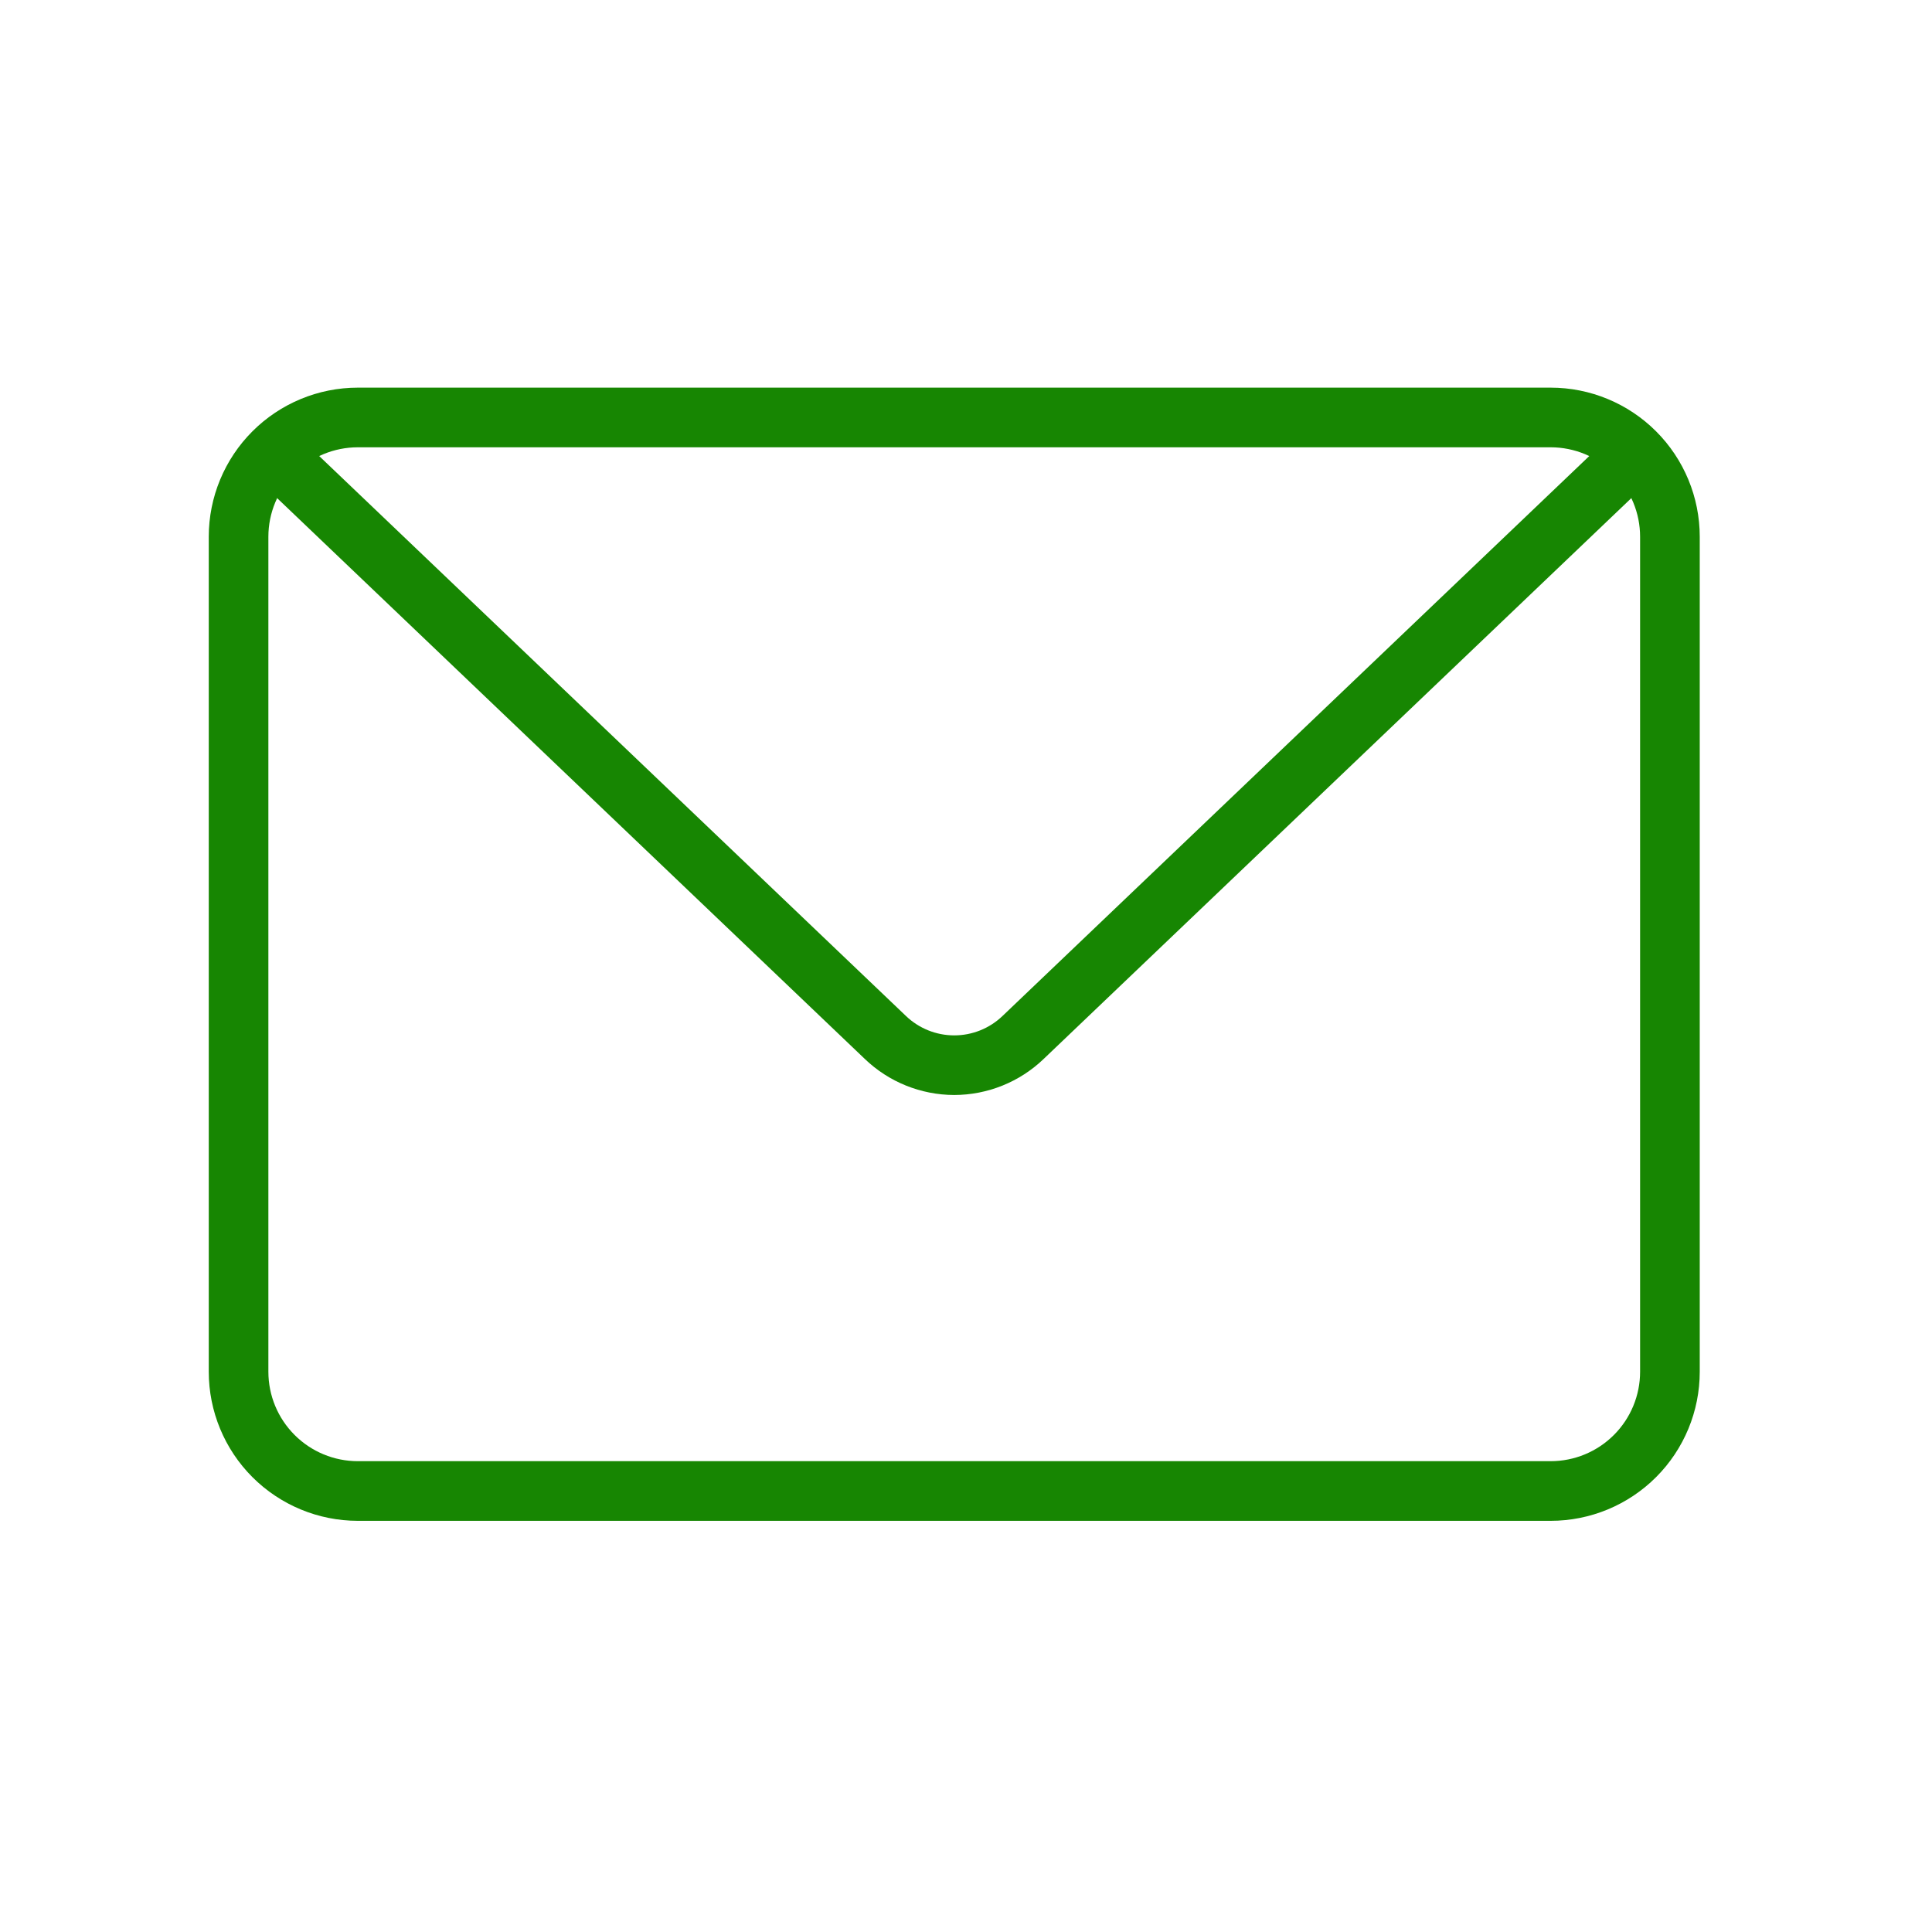 <svg width="56" height="56" viewBox="0 0 56 56" fill="none" xmlns="http://www.w3.org/2000/svg">
<path d="M44.946 44.082H10.373C9.226 44.082 8.127 43.626 7.317 42.816C6.506 42.005 6.051 40.906 6.051 39.76V15.558C6.051 14.412 6.506 13.313 7.317 12.502C8.127 11.692 9.226 11.236 10.373 11.236H44.946C46.093 11.236 47.192 11.692 48.002 12.502C48.813 13.313 49.268 14.412 49.268 15.558V39.76C49.268 40.906 48.813 42.005 48.002 42.816C47.192 43.626 46.093 44.082 44.946 44.082ZM10.373 12.965C9.685 12.965 9.025 13.238 8.539 13.725C8.053 14.211 7.779 14.87 7.779 15.558V39.76C7.779 40.448 8.053 41.107 8.539 41.593C9.025 42.08 9.685 42.353 10.373 42.353H44.946C45.634 42.353 46.294 42.08 46.78 41.593C47.266 41.107 47.539 40.448 47.539 39.76V15.558C47.539 14.87 47.266 14.211 46.78 13.725C46.294 13.238 45.634 12.965 44.946 12.965H10.373Z" fill="#178602"/>
<path d="M27.659 31.739C26.692 31.737 25.763 31.363 25.066 30.693L8.047 14.452C7.901 14.29 7.822 14.078 7.825 13.86C7.829 13.642 7.915 13.433 8.065 13.276C8.216 13.118 8.421 13.024 8.639 13.011C8.857 12.998 9.071 13.068 9.24 13.207L26.259 29.448C26.635 29.809 27.137 30.011 27.659 30.011C28.181 30.011 28.683 29.809 29.059 29.448L46.078 13.207C46.246 13.068 46.461 12.998 46.679 13.011C46.896 13.024 47.101 13.118 47.252 13.276C47.403 13.433 47.489 13.642 47.492 13.86C47.496 14.078 47.417 14.29 47.271 14.452L30.252 30.693C29.555 31.363 28.626 31.737 27.659 31.739Z" fill="#178602"/>
</svg>
